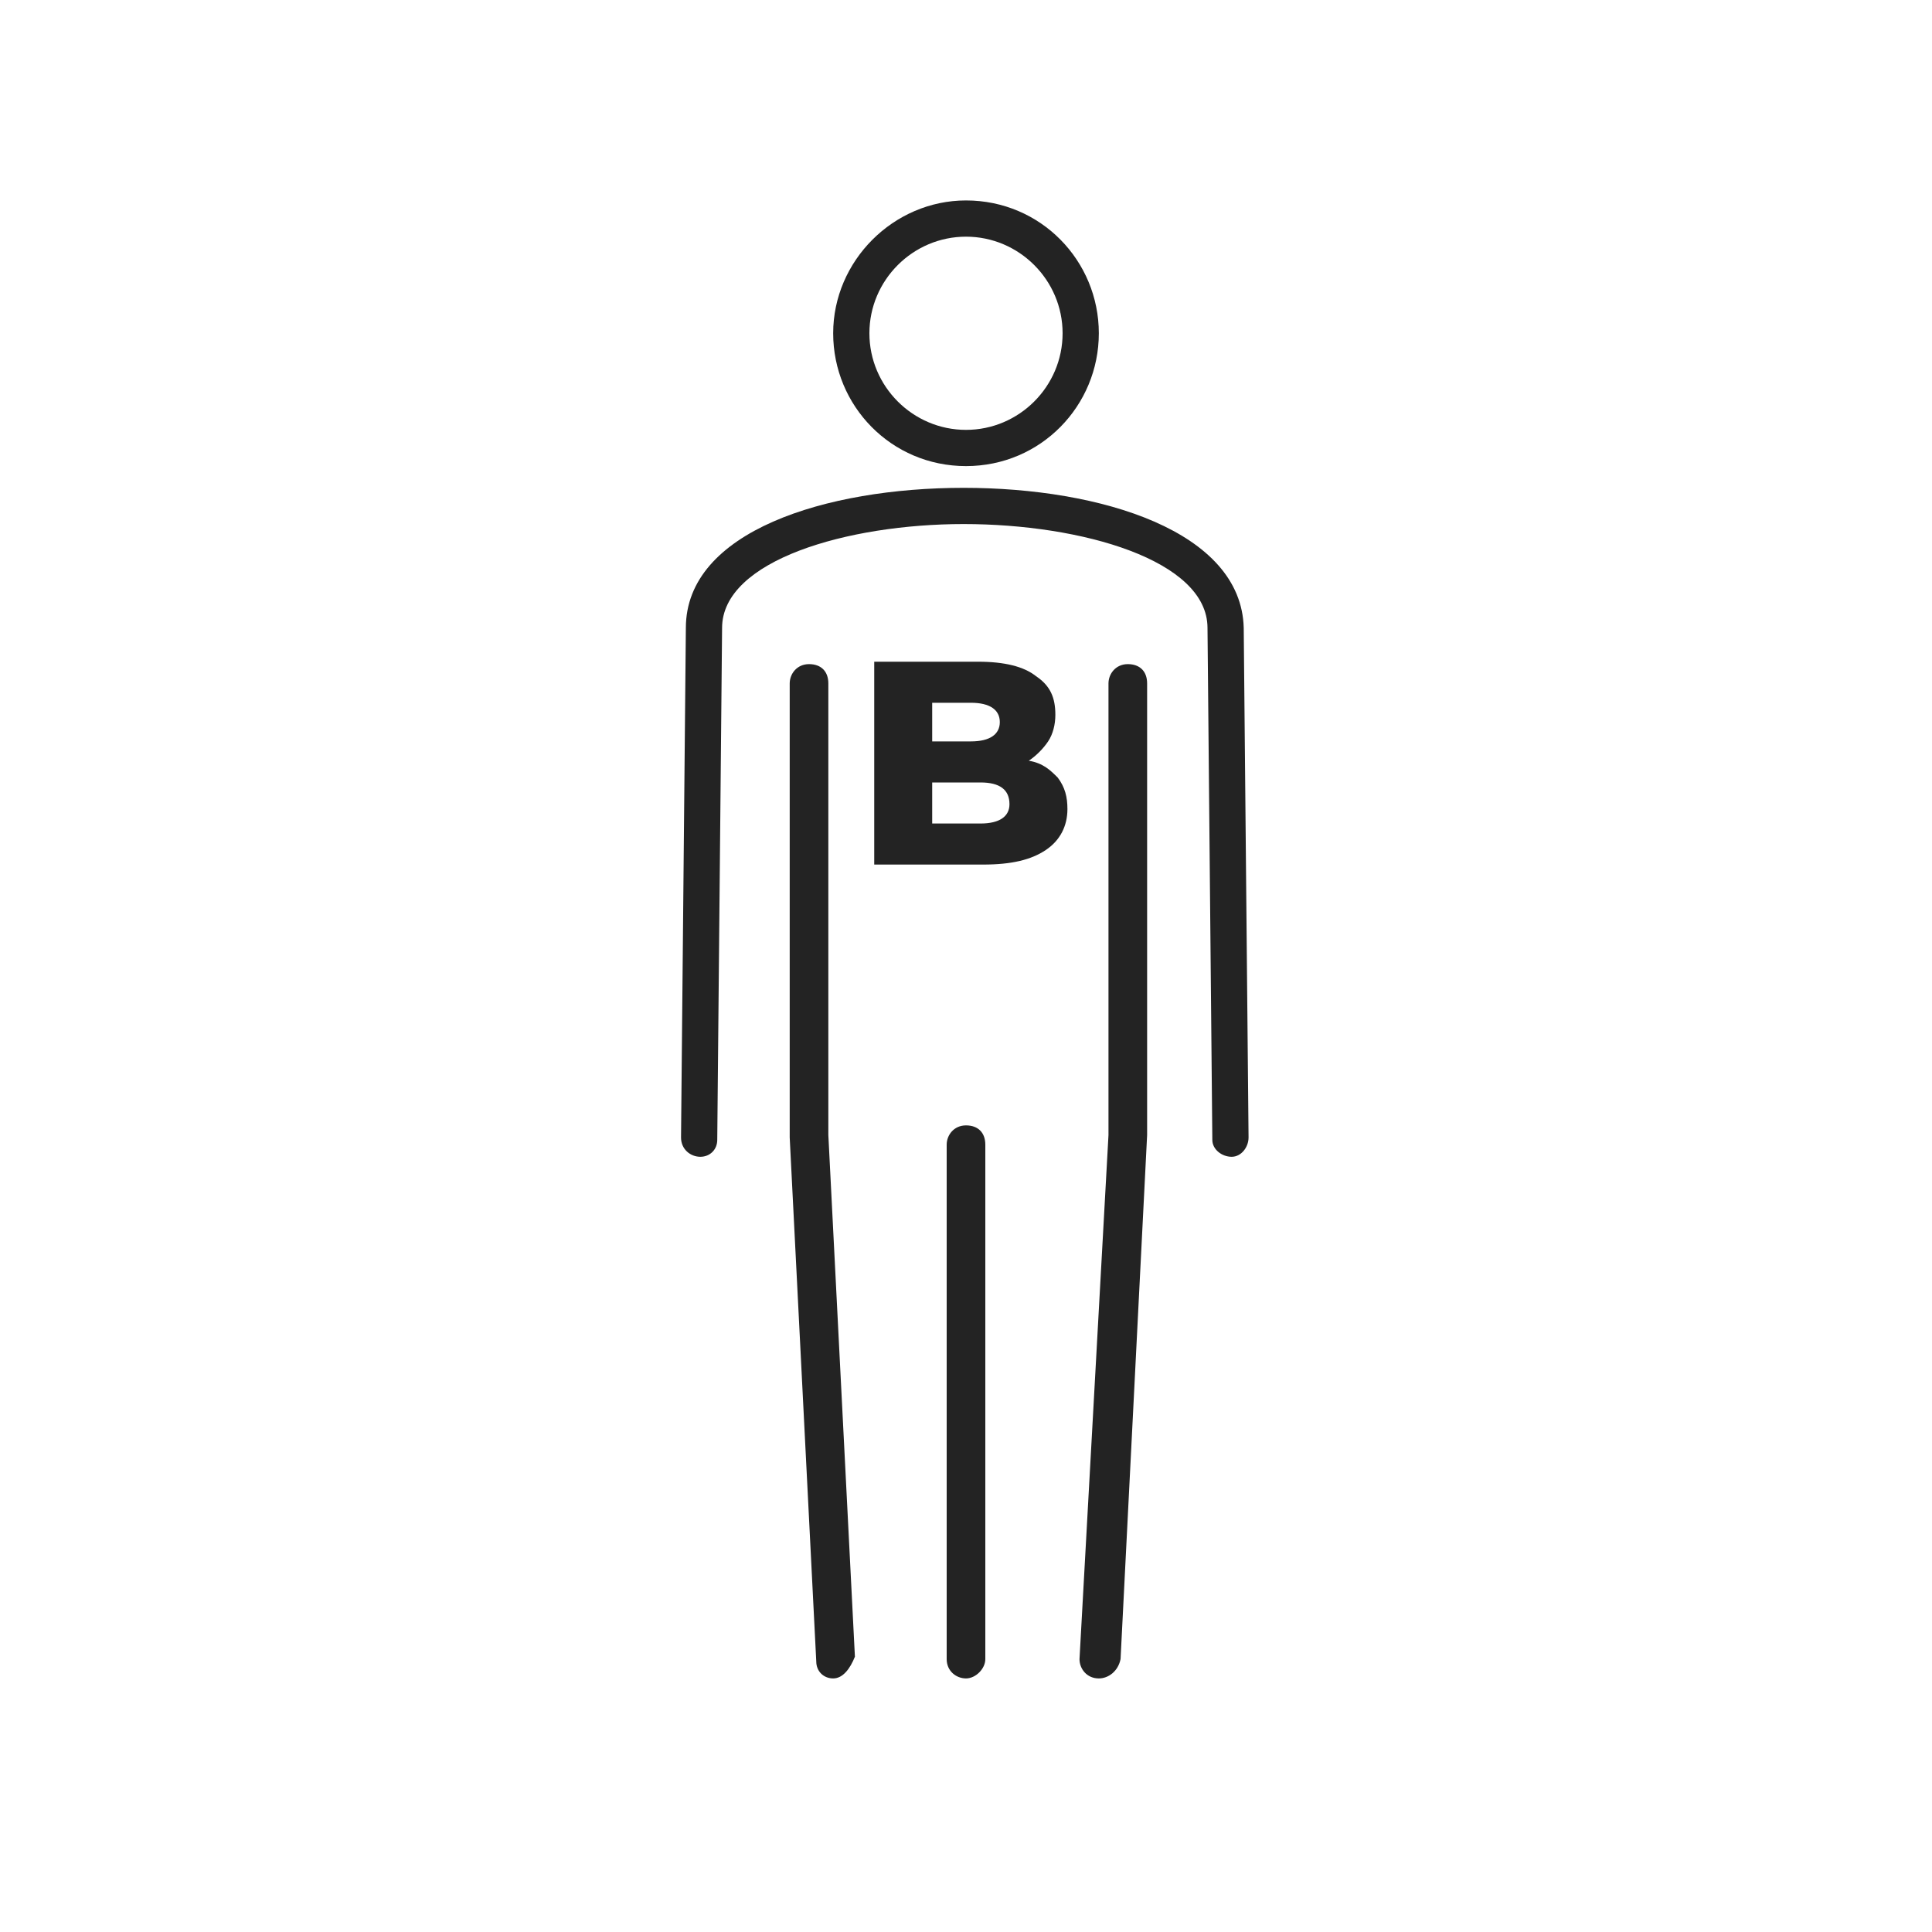 <?xml version="1.0" encoding="utf-8"?>
<!-- Generator: Adobe Illustrator 23.0.4, SVG Export Plug-In . SVG Version: 6.00 Build 0)  -->
<svg version="1.1" id="Livello_1" xmlns="http://www.w3.org/2000/svg" xmlns:xlink="http://www.w3.org/1999/xlink" x="0px" y="0px"
	 viewBox="0 0 80 80" style="enable-background:new 0 0 80 80;" xml:space="preserve">
<style type="text/css">
	.st0{fill:#232323;}
</style>
<path class="st0" d="M45.5,69.5C45.5,69.5,45.5,69.5,45.5,69.5c-0.5,0-0.8-0.4-0.8-0.8L45.9,47l0-18.7c0-0.4,0.3-0.8,0.8-0.8
	s0.8,0.3,0.8,0.8v18.7l-1.1,21.7C46.3,69.2,45.9,69.5,45.5,69.5z M34.5,69.5c-0.4,0-0.7-0.3-0.7-0.7l-1.1-21.7l0-18.8
	c0-0.4,0.3-0.8,0.8-0.8s0.8,0.3,0.8,0.8v18.7l1.1,21.6C35.2,69.1,34.9,69.5,34.5,69.5C34.5,69.5,34.5,69.5,34.5,69.5z M40,69.5
	c-0.4,0-0.8-0.3-0.8-0.8V47.4c0-0.4,0.3-0.8,0.8-0.8s0.8,0.3,0.8,0.8v21.3C40.8,69.1,40.4,69.5,40,69.5z M29,47.9
	C29,47.9,29,47.9,29,47.9c-0.4,0-0.8-0.3-0.8-0.8L28.4,26c0-4,5.8-5.8,11.5-5.8c0,0,0,0,0,0c5.7,0,11.5,1.8,11.6,5.8l0.2,21.1
	c0,0.4-0.3,0.8-0.7,0.8c-0.4,0-0.8-0.3-0.8-0.7L50,26c0-2.8-5.2-4.3-10.1-4.3c0,0,0,0,0,0c-4.8,0-10,1.5-10,4.3l-0.2,21.2
	C29.7,47.6,29.4,47.9,29,47.9z M40,19.3c-3.1,0-5.5-2.5-5.5-5.5s2.5-5.5,5.5-5.5c3.1,0,5.5,2.5,5.5,5.5S43.1,19.3,40,19.3z M40,9.8
	c-2.2,0-4,1.8-4,4s1.8,4,4,4c2.2,0,4-1.8,4-4S42.2,9.8,40,9.8z"/>
<g>
	<path class="st0" d="M43.8,32.2c0.3,0.4,0.4,0.8,0.4,1.3c0,0.7-0.3,1.3-0.9,1.7c-0.6,0.4-1.4,0.6-2.6,0.6h-4.5v-8.4h4.3
		c1.1,0,1.9,0.2,2.4,0.6c0.6,0.4,0.8,0.9,0.8,1.6c0,0.4-0.1,0.8-0.3,1.1c-0.2,0.3-0.5,0.6-0.8,0.8C43.2,31.6,43.5,31.9,43.8,32.2z
		 M38.6,29.1v1.6h1.6c0.8,0,1.2-0.3,1.2-0.8c0-0.5-0.4-0.8-1.2-0.8H38.6z M41.8,33.3c0-0.6-0.4-0.9-1.2-0.9h-2v1.7h2
		C41.4,34.1,41.8,33.8,41.8,33.3z"/>
</g>
</svg>
